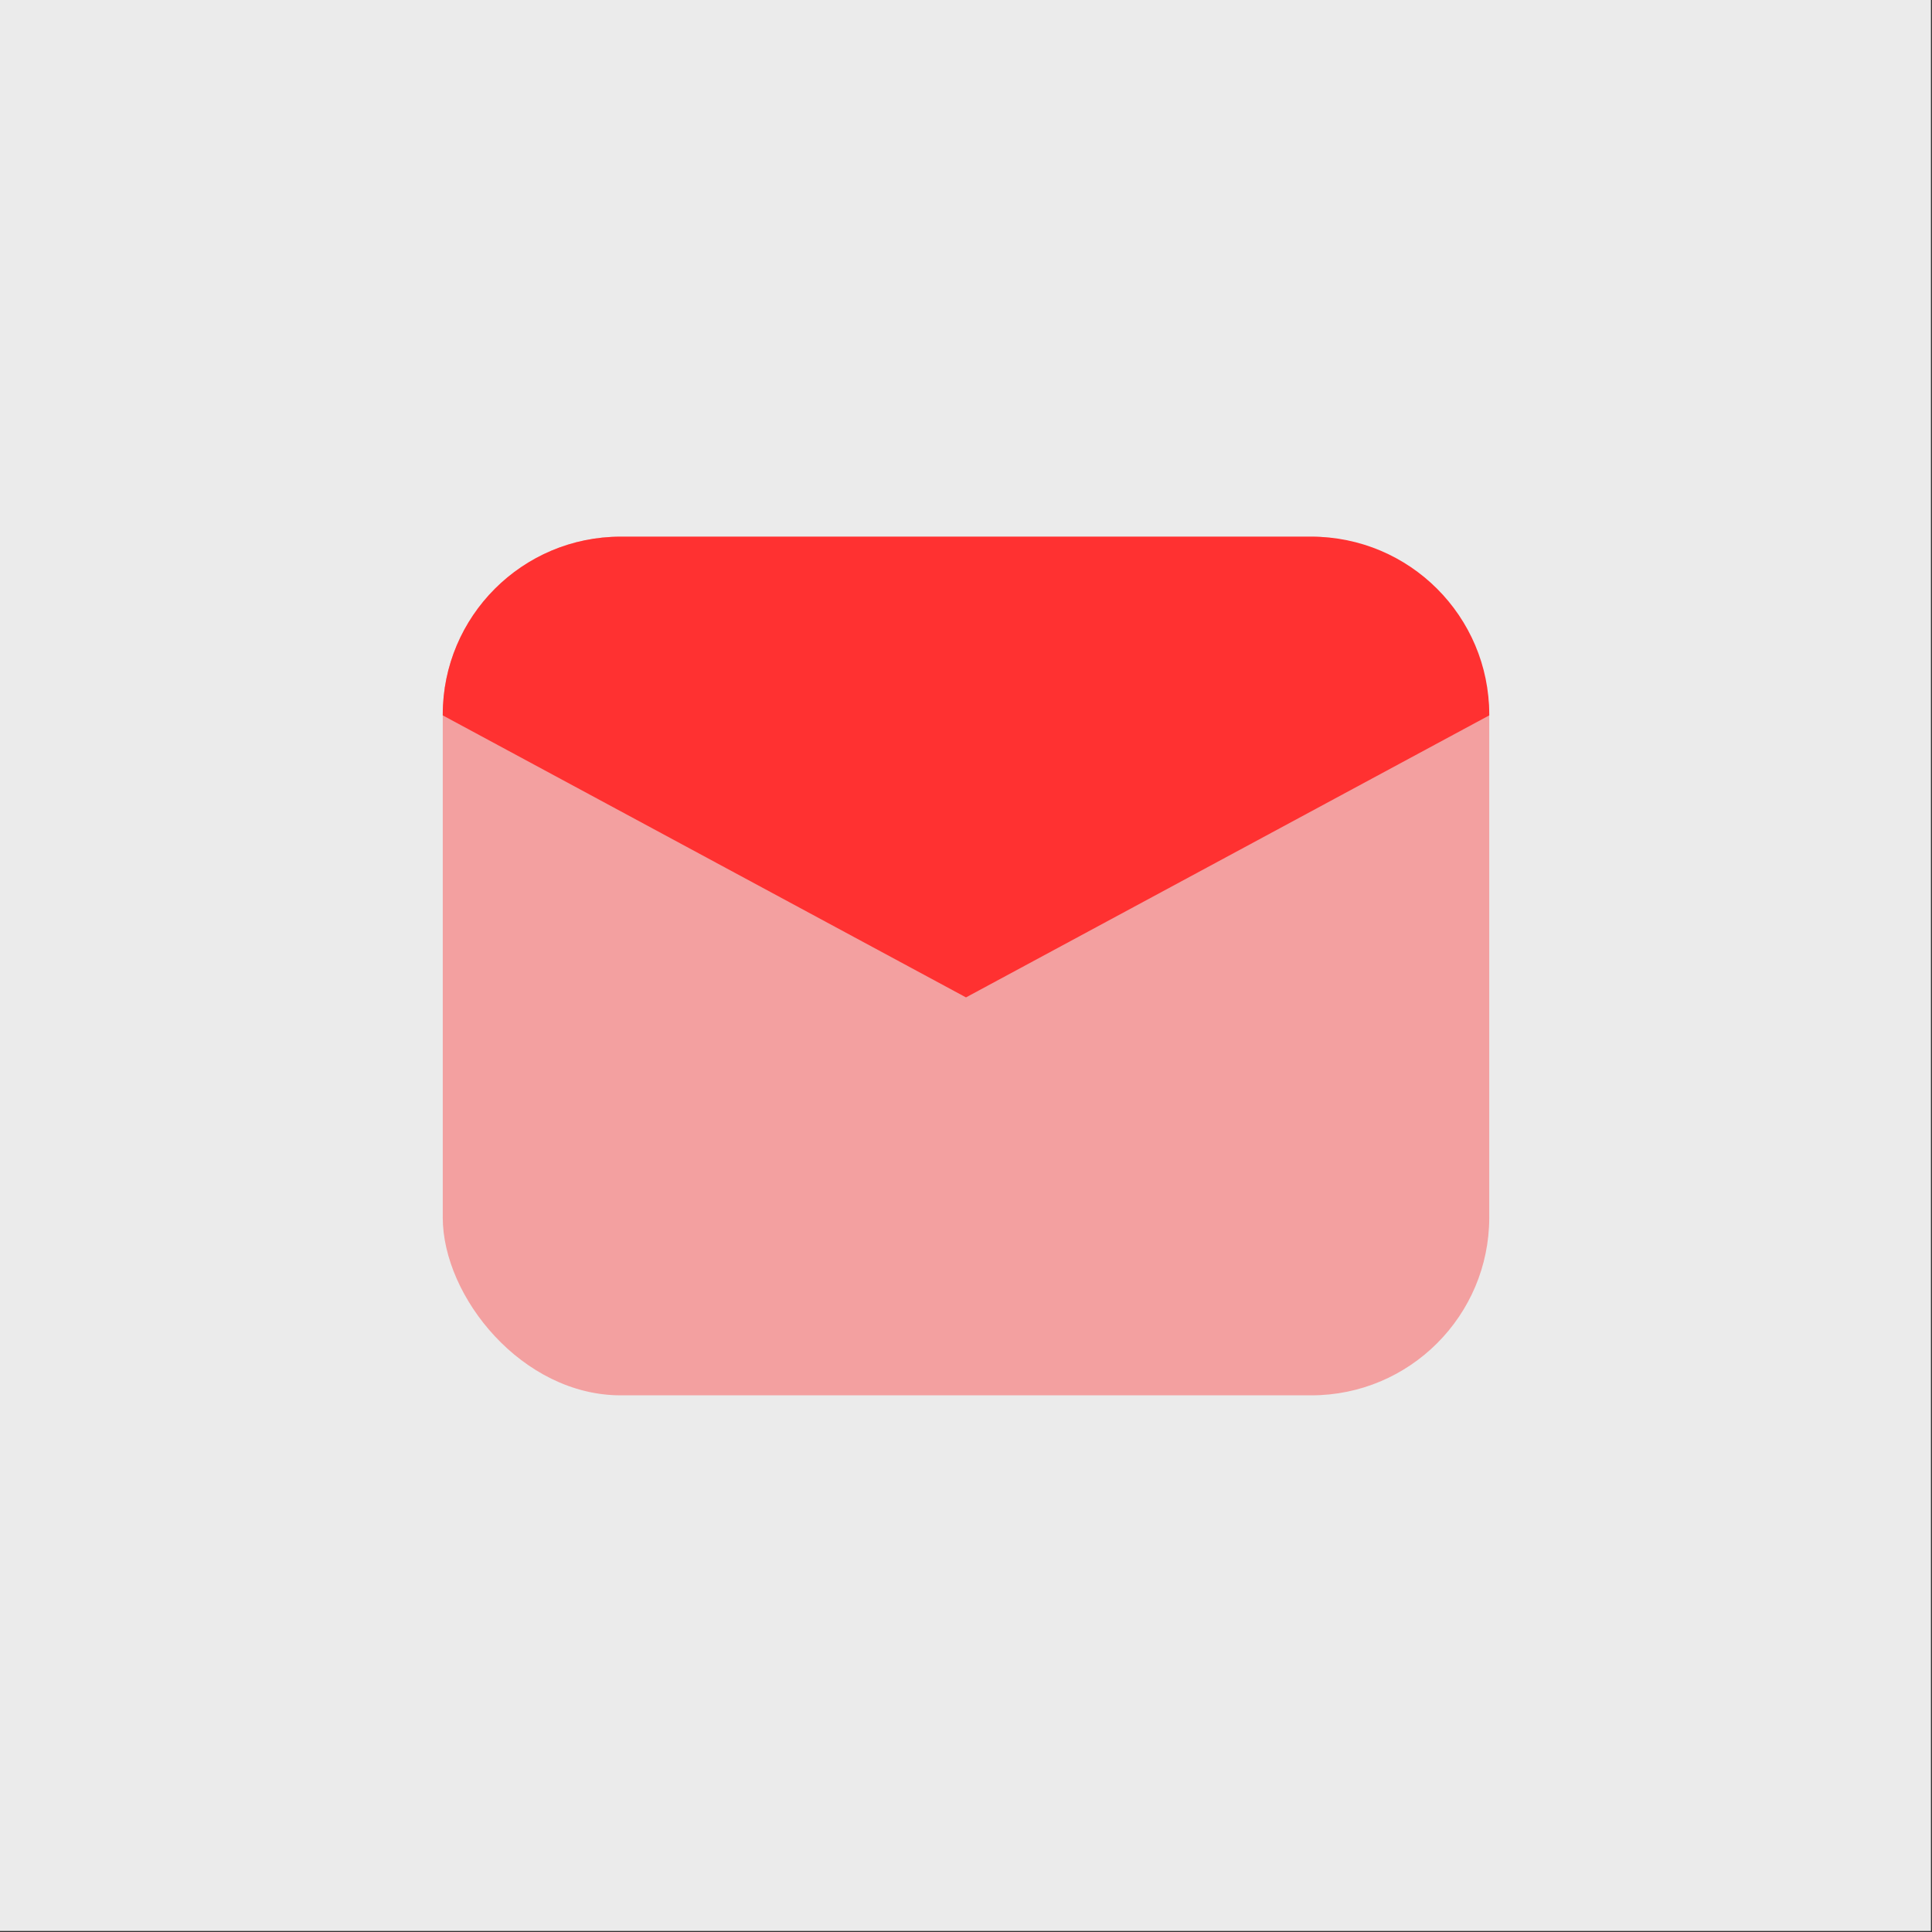 <?xml version="1.0" encoding="UTF-8"?>
<svg id="Layer_1" data-name="Layer 1" xmlns="http://www.w3.org/2000/svg" viewBox="0 0 72 72">
  <rect x="0" y="0" width="72" height="72" fill="#333333" stroke="none"/>
  <defs>
    <style>
      .cls-1, .cls-2 {
        fill: #ff3131;
      }

      .cls-3 {
        fill: #fff;
        opacity: .9;
      }

      .cls-2 {
        opacity: .4;
      }
    </style>
  </defs>
  <rect class="cls-3" x="-.04" y="-.04" width="72" height="72"/>
  <rect class="cls-2" x="16.5" y="20" width="39" height="32" rx="6.63" ry="6.63"/>
  <path class="cls-1" d="m36,37.17l19.5-10.51v-.03c0-3.66-2.97-6.63-6.63-6.63h-25.74c-3.66,0-6.63,2.97-6.63,6.63v.03l19.5,10.51Z"/>
</svg>